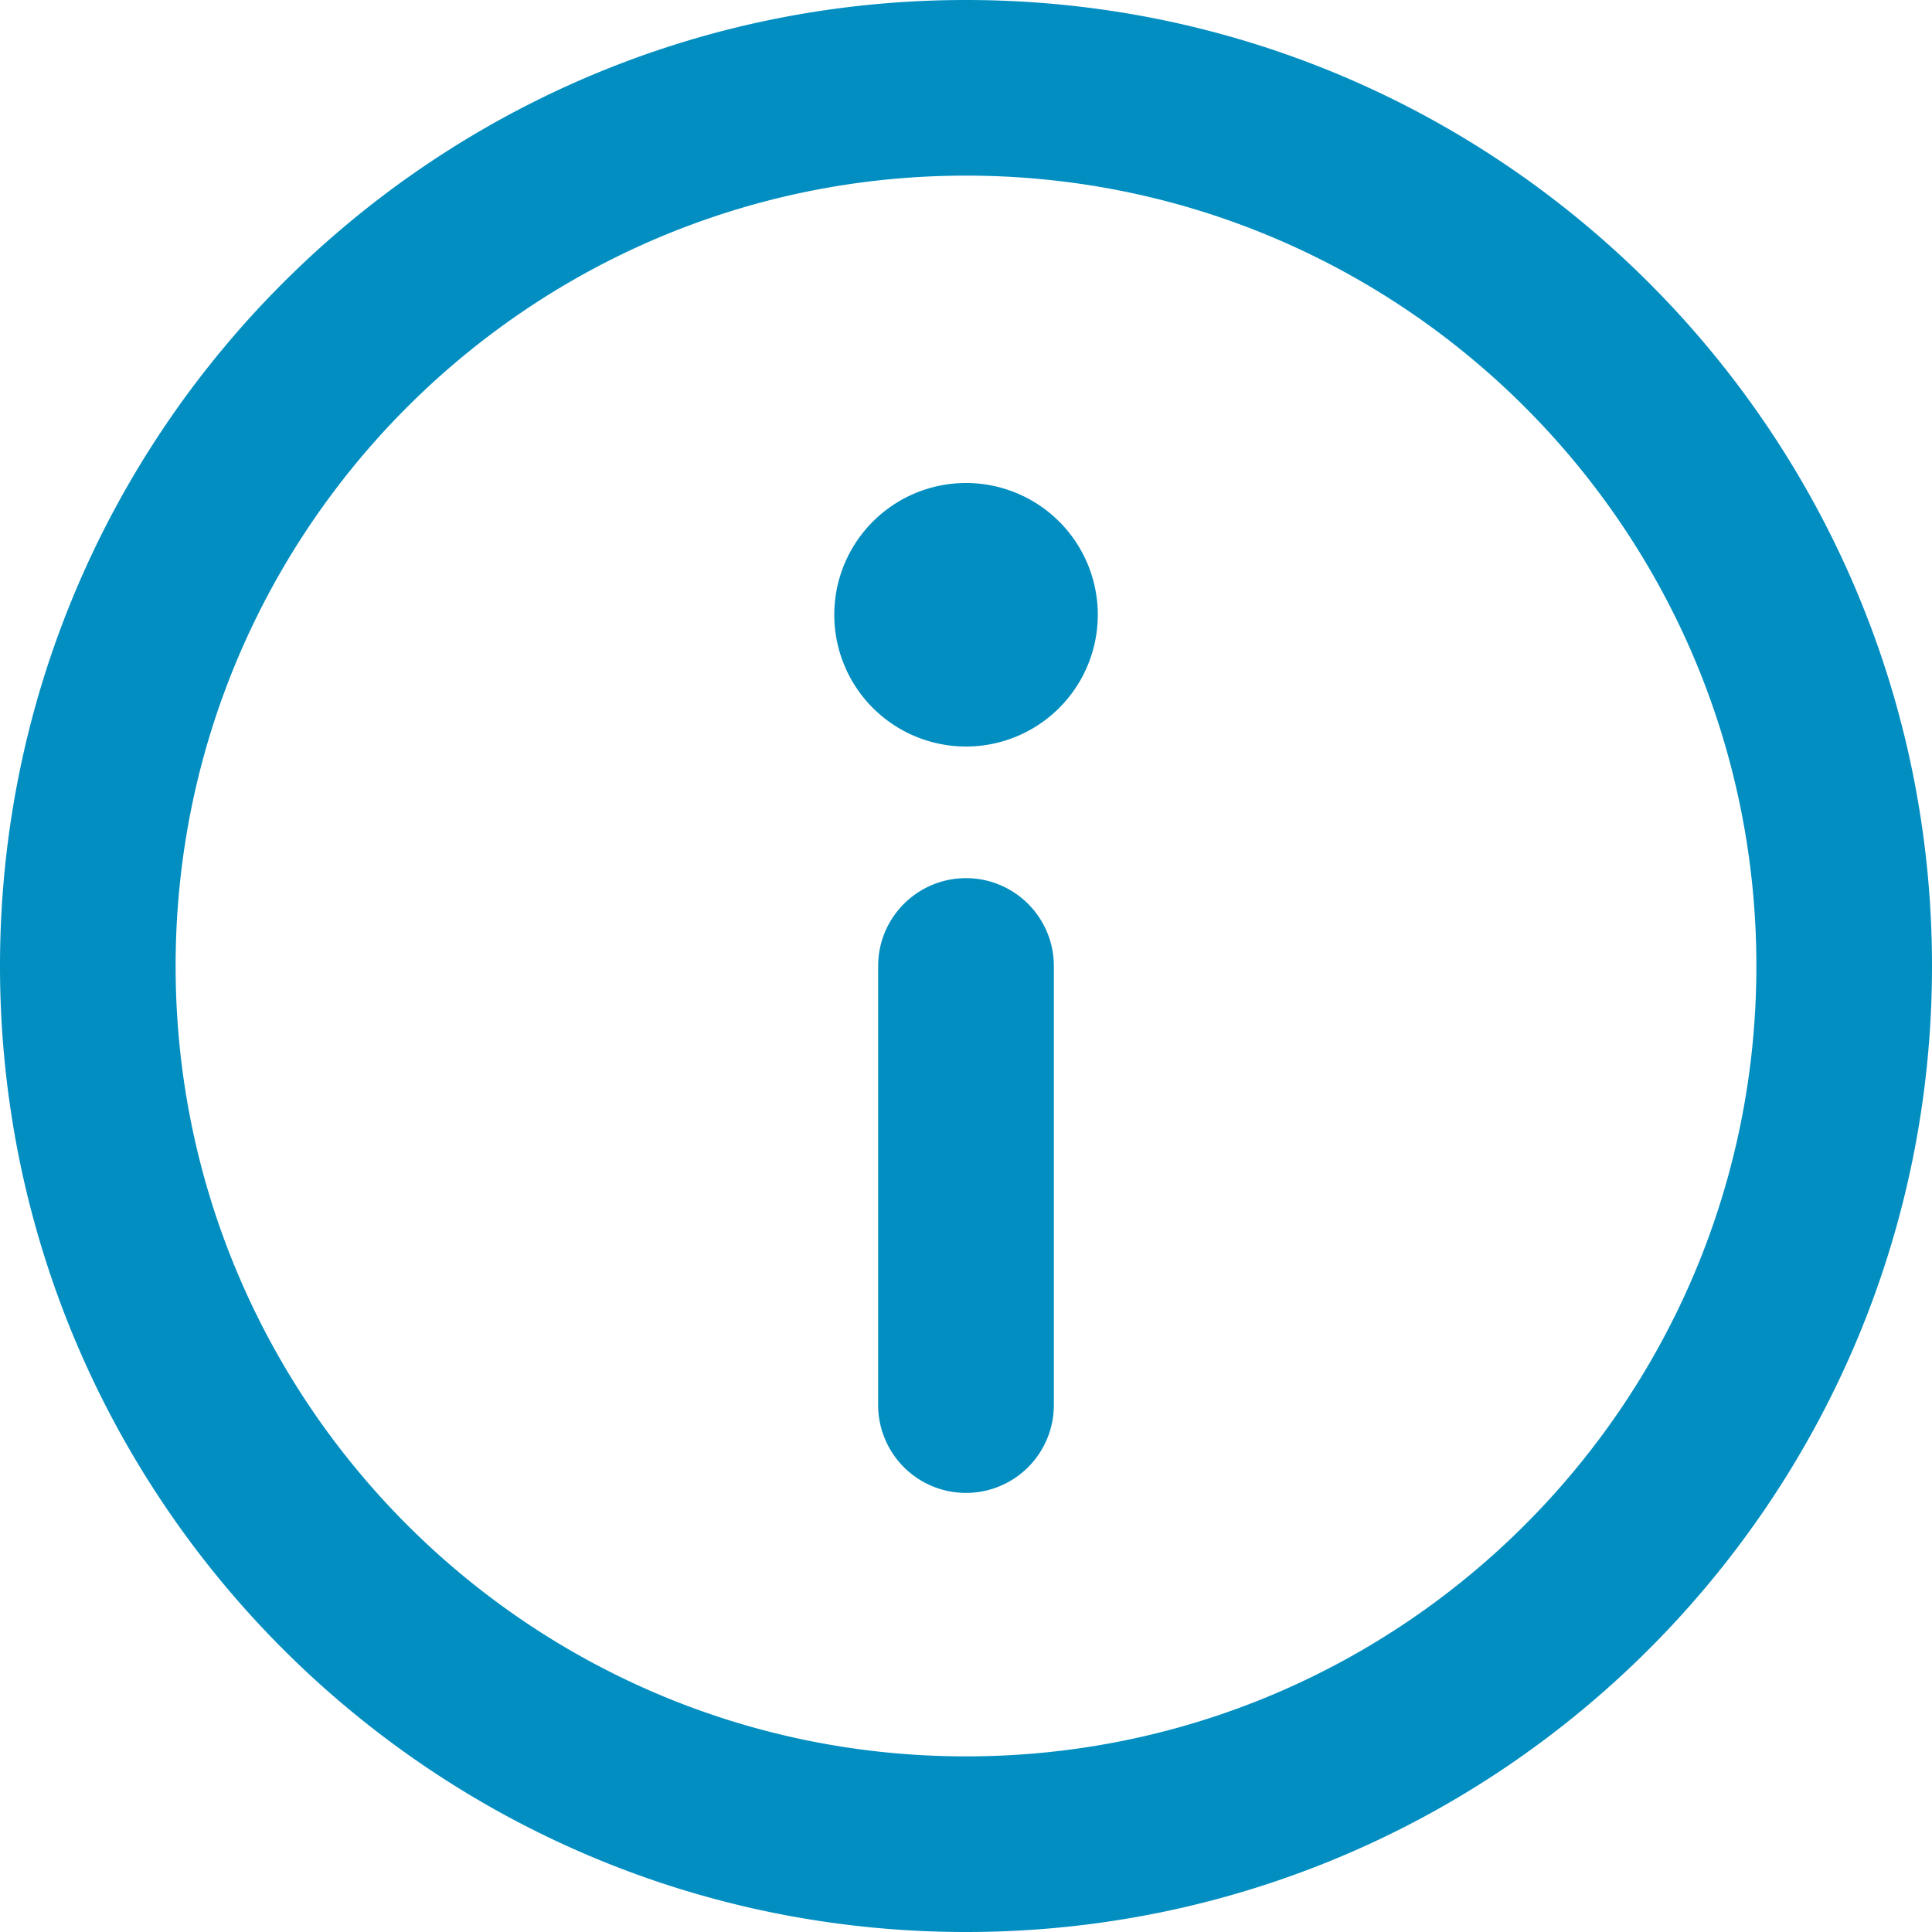 <svg xmlns="http://www.w3.org/2000/svg" viewBox="0 0 30 30">
  <path fill="#028EC1" fill-rule="nonzero" d="M15 0C6.716 0 0 6.716 0 15c0 8.284 6.716 15 15 15 8.284 0 15-6.716 15-15 0-8.284-6.716-15-15-15Zm0 2.727c6.778 0 12.273 5.495 12.273 12.273S21.778 27.273 15 27.273 2.727 21.778 2.727 15 8.222 2.727 15 2.727ZM15 7.5a2.046 2.046 0 1 0 .001 4.092A2.046 2.046 0 0 0 15 7.5Zm0 6.136c-.753 0-1.364.611-1.364 1.364v6.818a1.364 1.364 0 0 0 2.728 0V15c0-.753-.611-1.364-1.364-1.364Z"/>
</svg>
